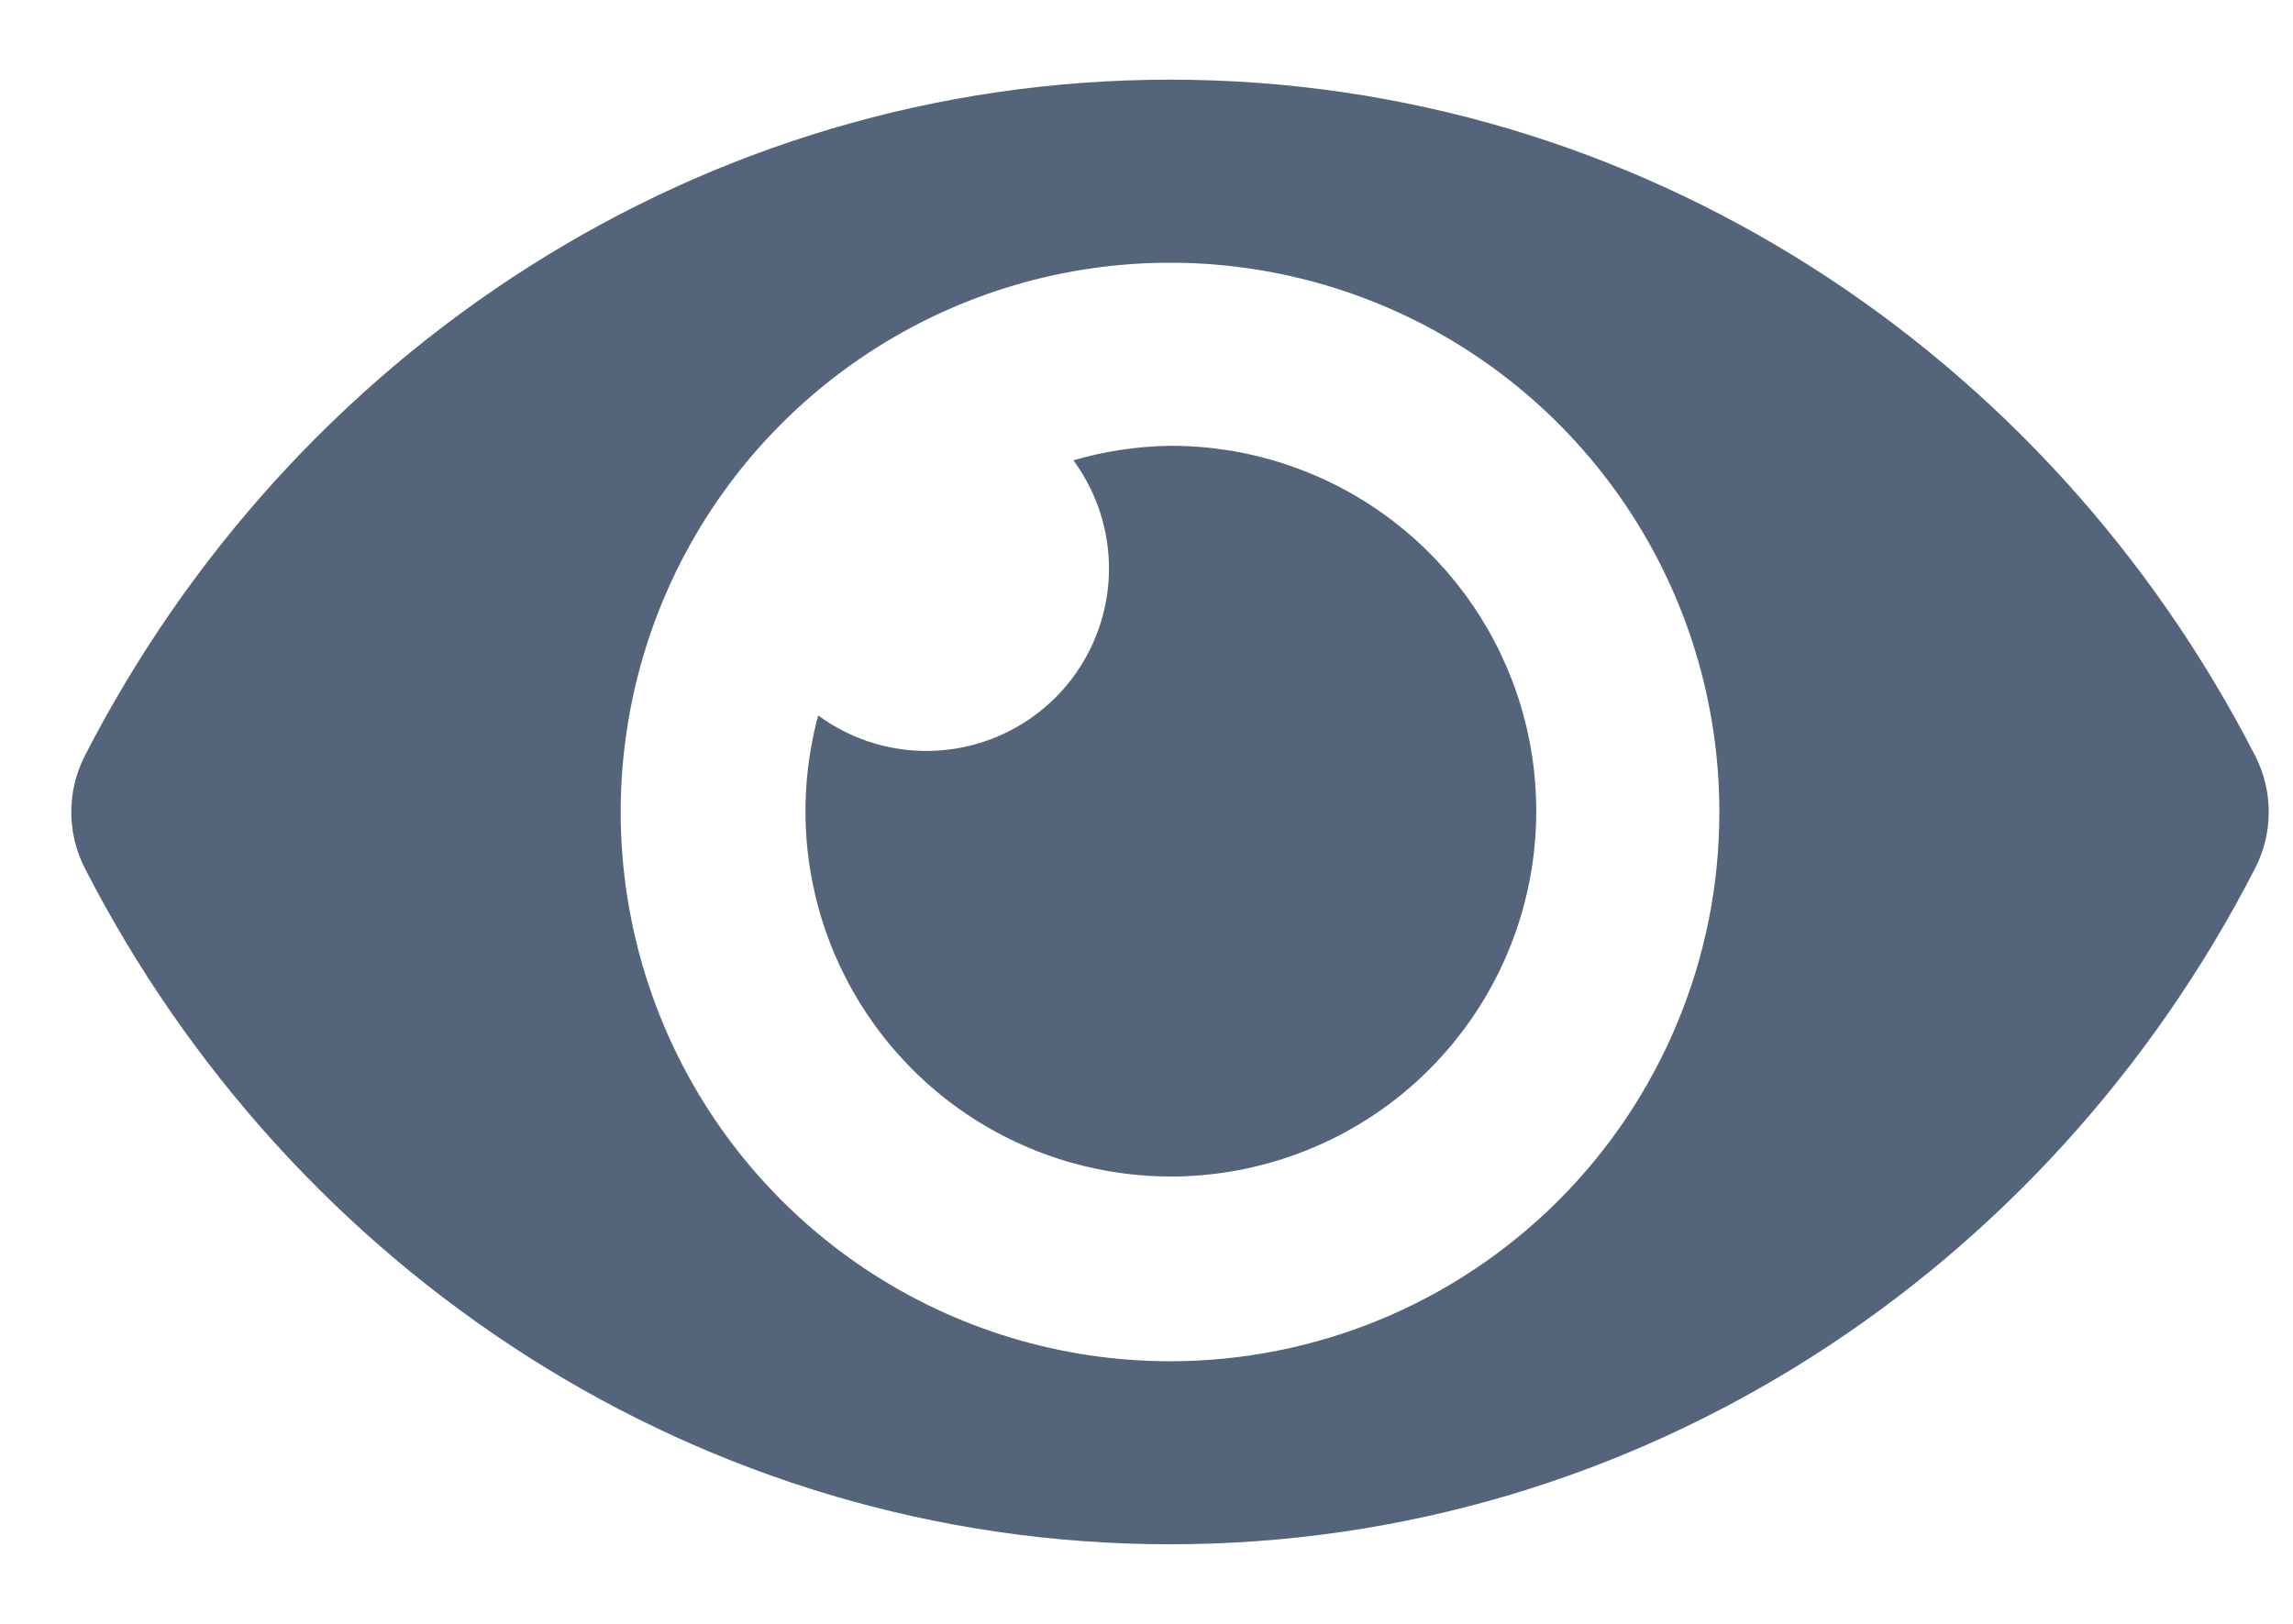 <svg width="24" height="17" viewBox="0 0 24 17" fill="none" xmlns="http://www.w3.org/2000/svg">
<path d="M23.607 7.918C21.442 3.693 17.155 0.834 12.246 0.834C7.337 0.834 3.049 3.695 0.885 7.918C0.794 8.099 0.746 8.298 0.746 8.501C0.746 8.703 0.794 8.903 0.885 9.084C3.05 13.309 7.337 16.167 12.246 16.167C17.155 16.167 21.443 13.307 23.607 9.083C23.698 8.903 23.746 8.703 23.746 8.5C23.746 8.298 23.698 8.098 23.607 7.918ZM12.246 14.251C11.109 14.251 9.997 13.913 9.052 13.282C8.106 12.65 7.369 11.752 6.934 10.701C6.499 9.65 6.385 8.494 6.607 7.379C6.828 6.263 7.376 5.239 8.18 4.435C8.984 3.631 10.009 3.083 11.124 2.861C12.24 2.639 13.396 2.753 14.447 3.188C15.497 3.624 16.395 4.361 17.027 5.306C17.659 6.252 17.996 7.363 17.996 8.501C17.997 9.256 17.848 10.004 17.559 10.701C17.27 11.399 16.847 12.033 16.313 12.567C15.779 13.101 15.145 13.525 14.447 13.814C13.749 14.103 13.001 14.251 12.246 14.251ZM12.246 4.667C11.904 4.672 11.564 4.723 11.235 4.819C11.506 5.187 11.636 5.64 11.602 6.095C11.567 6.551 11.371 6.979 11.048 7.302C10.725 7.625 10.296 7.822 9.841 7.856C9.385 7.891 8.932 7.761 8.564 7.49C8.355 8.262 8.392 9.08 8.672 9.83C8.952 10.579 9.46 11.222 10.124 11.668C10.789 12.114 11.576 12.34 12.376 12.315C13.175 12.289 13.947 12.014 14.582 11.527C15.217 11.04 15.683 10.367 15.915 9.601C16.147 8.836 16.133 8.016 15.876 7.259C15.618 6.502 15.129 5.844 14.478 5.379C13.827 4.914 13.046 4.665 12.246 4.667Z" fill="#53647B"/>
</svg>
